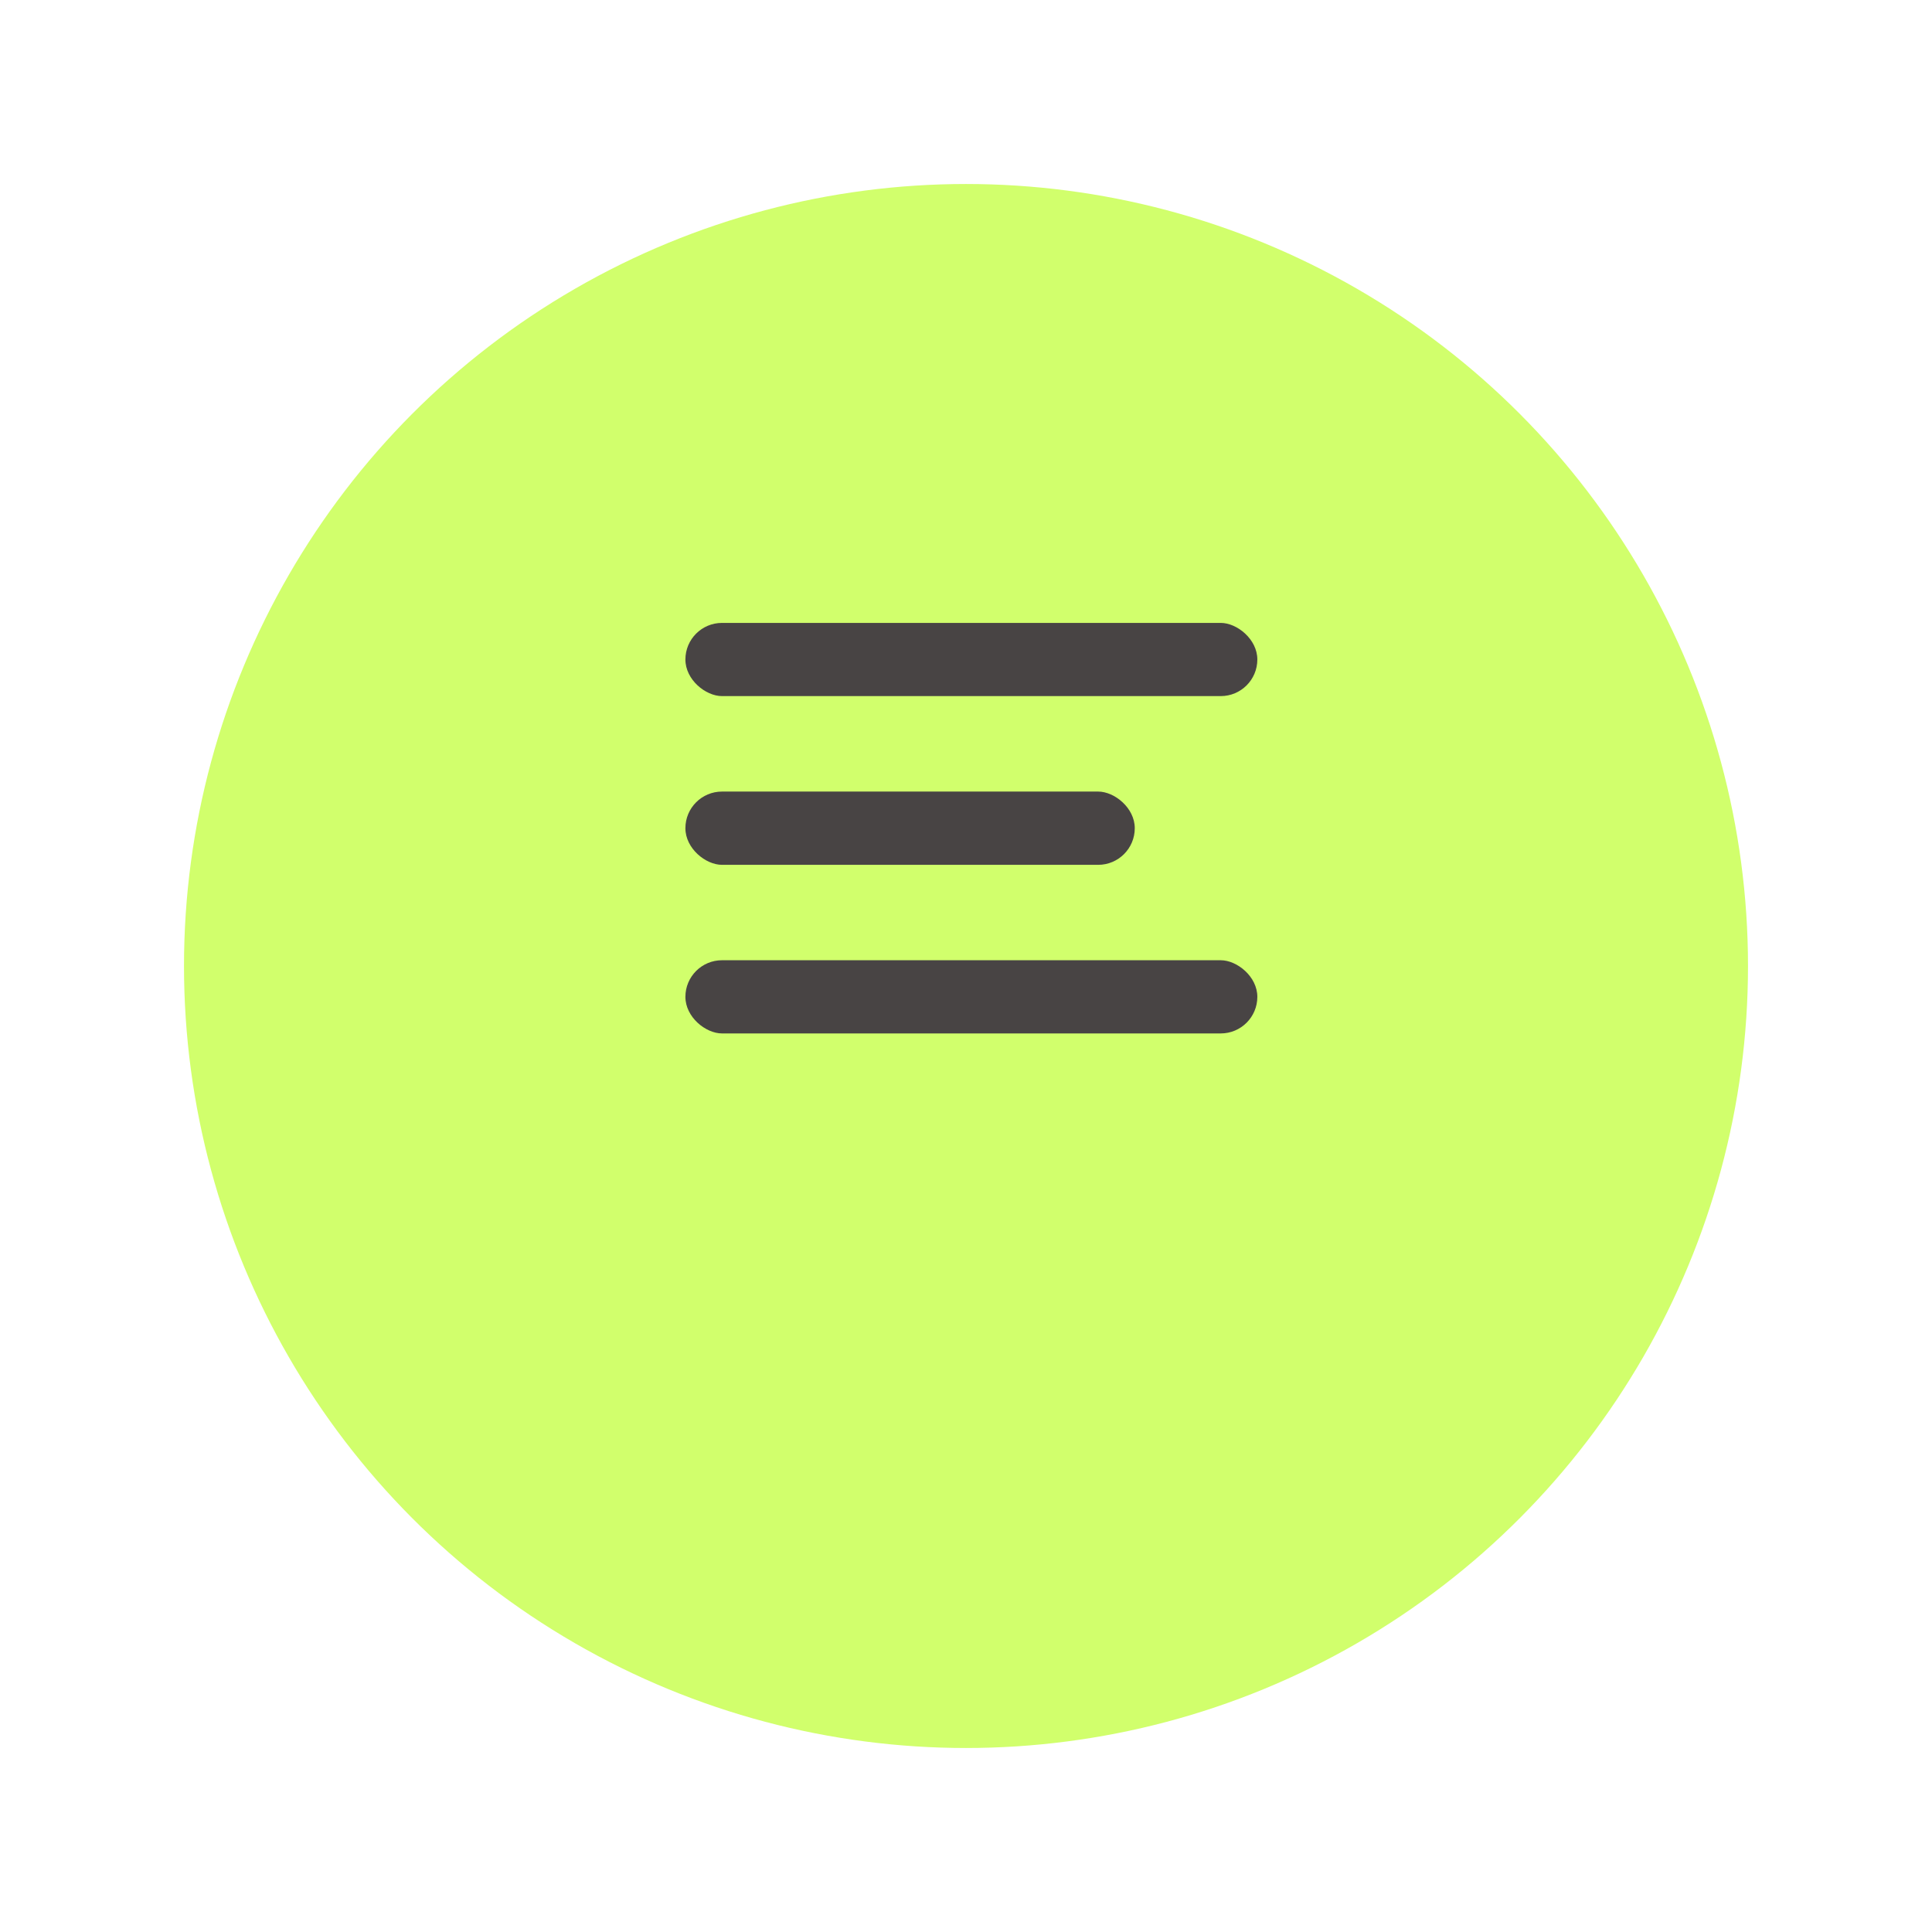 <svg width="63" height="63" viewBox="0 0 63 63" fill="none" xmlns="http://www.w3.org/2000/svg" xmlns:xlink="http://www.w3.org/1999/xlink">
	<desc>
			Created with Pixso.
	</desc>
	<g filter="url(#filter_2_107_dd)">
		<circle cx="31.5" cy="27.5" r="25.5" fill="#D1FF6C"/>
	</g>
	<rect rx="1.194" width="2.387" height="18.65" transform="matrix(0 1 1 0 22.35 31.312)" fill="#484444"/>
	<rect rx="1.194" width="2.387" height="18.65" transform="matrix(0 1 1 0 22.35 20.312)" fill="#484444"/>
	<rect rx="1.194" width="2.389" height="14.653" transform="matrix(0 1 1 0 22.35 25.812)" fill="#484444"/>
	<defs>
		<filter id="filter_2_107_dd" x="0" y="0" width="63" height="63" filterUnits="userSpaceOnUse" color-interpolation-filters="sRGB">
			<feFlood flood-opacity="0" result="BackgroundImageFix"/>
			<feColorMatrix in="SourceAlpha" type="matrix" values="0 0 0 0 0 0 0 0 0 0 0 0 0 0 0 0 0 0 127 0"/>
			<feOffset dx="0" dy="4"/>
			<feGaussianBlur stdDeviation="2"/>
			<feColorMatrix type="matrix" values="0 0 0 0 0.624 0 0 0 0 0.624 0 0 0 0 0.549 0 0 0 0.1 0"/>
			<feBlend mode="normal" in2="BackgroundImageFix" result="effect_dropShadow_1"/>
			<feBlend mode="normal" in="SourceGraphic" in2="effect_dropShadow_1" result="shape"/>
		</filter>
	</defs>
</svg>
